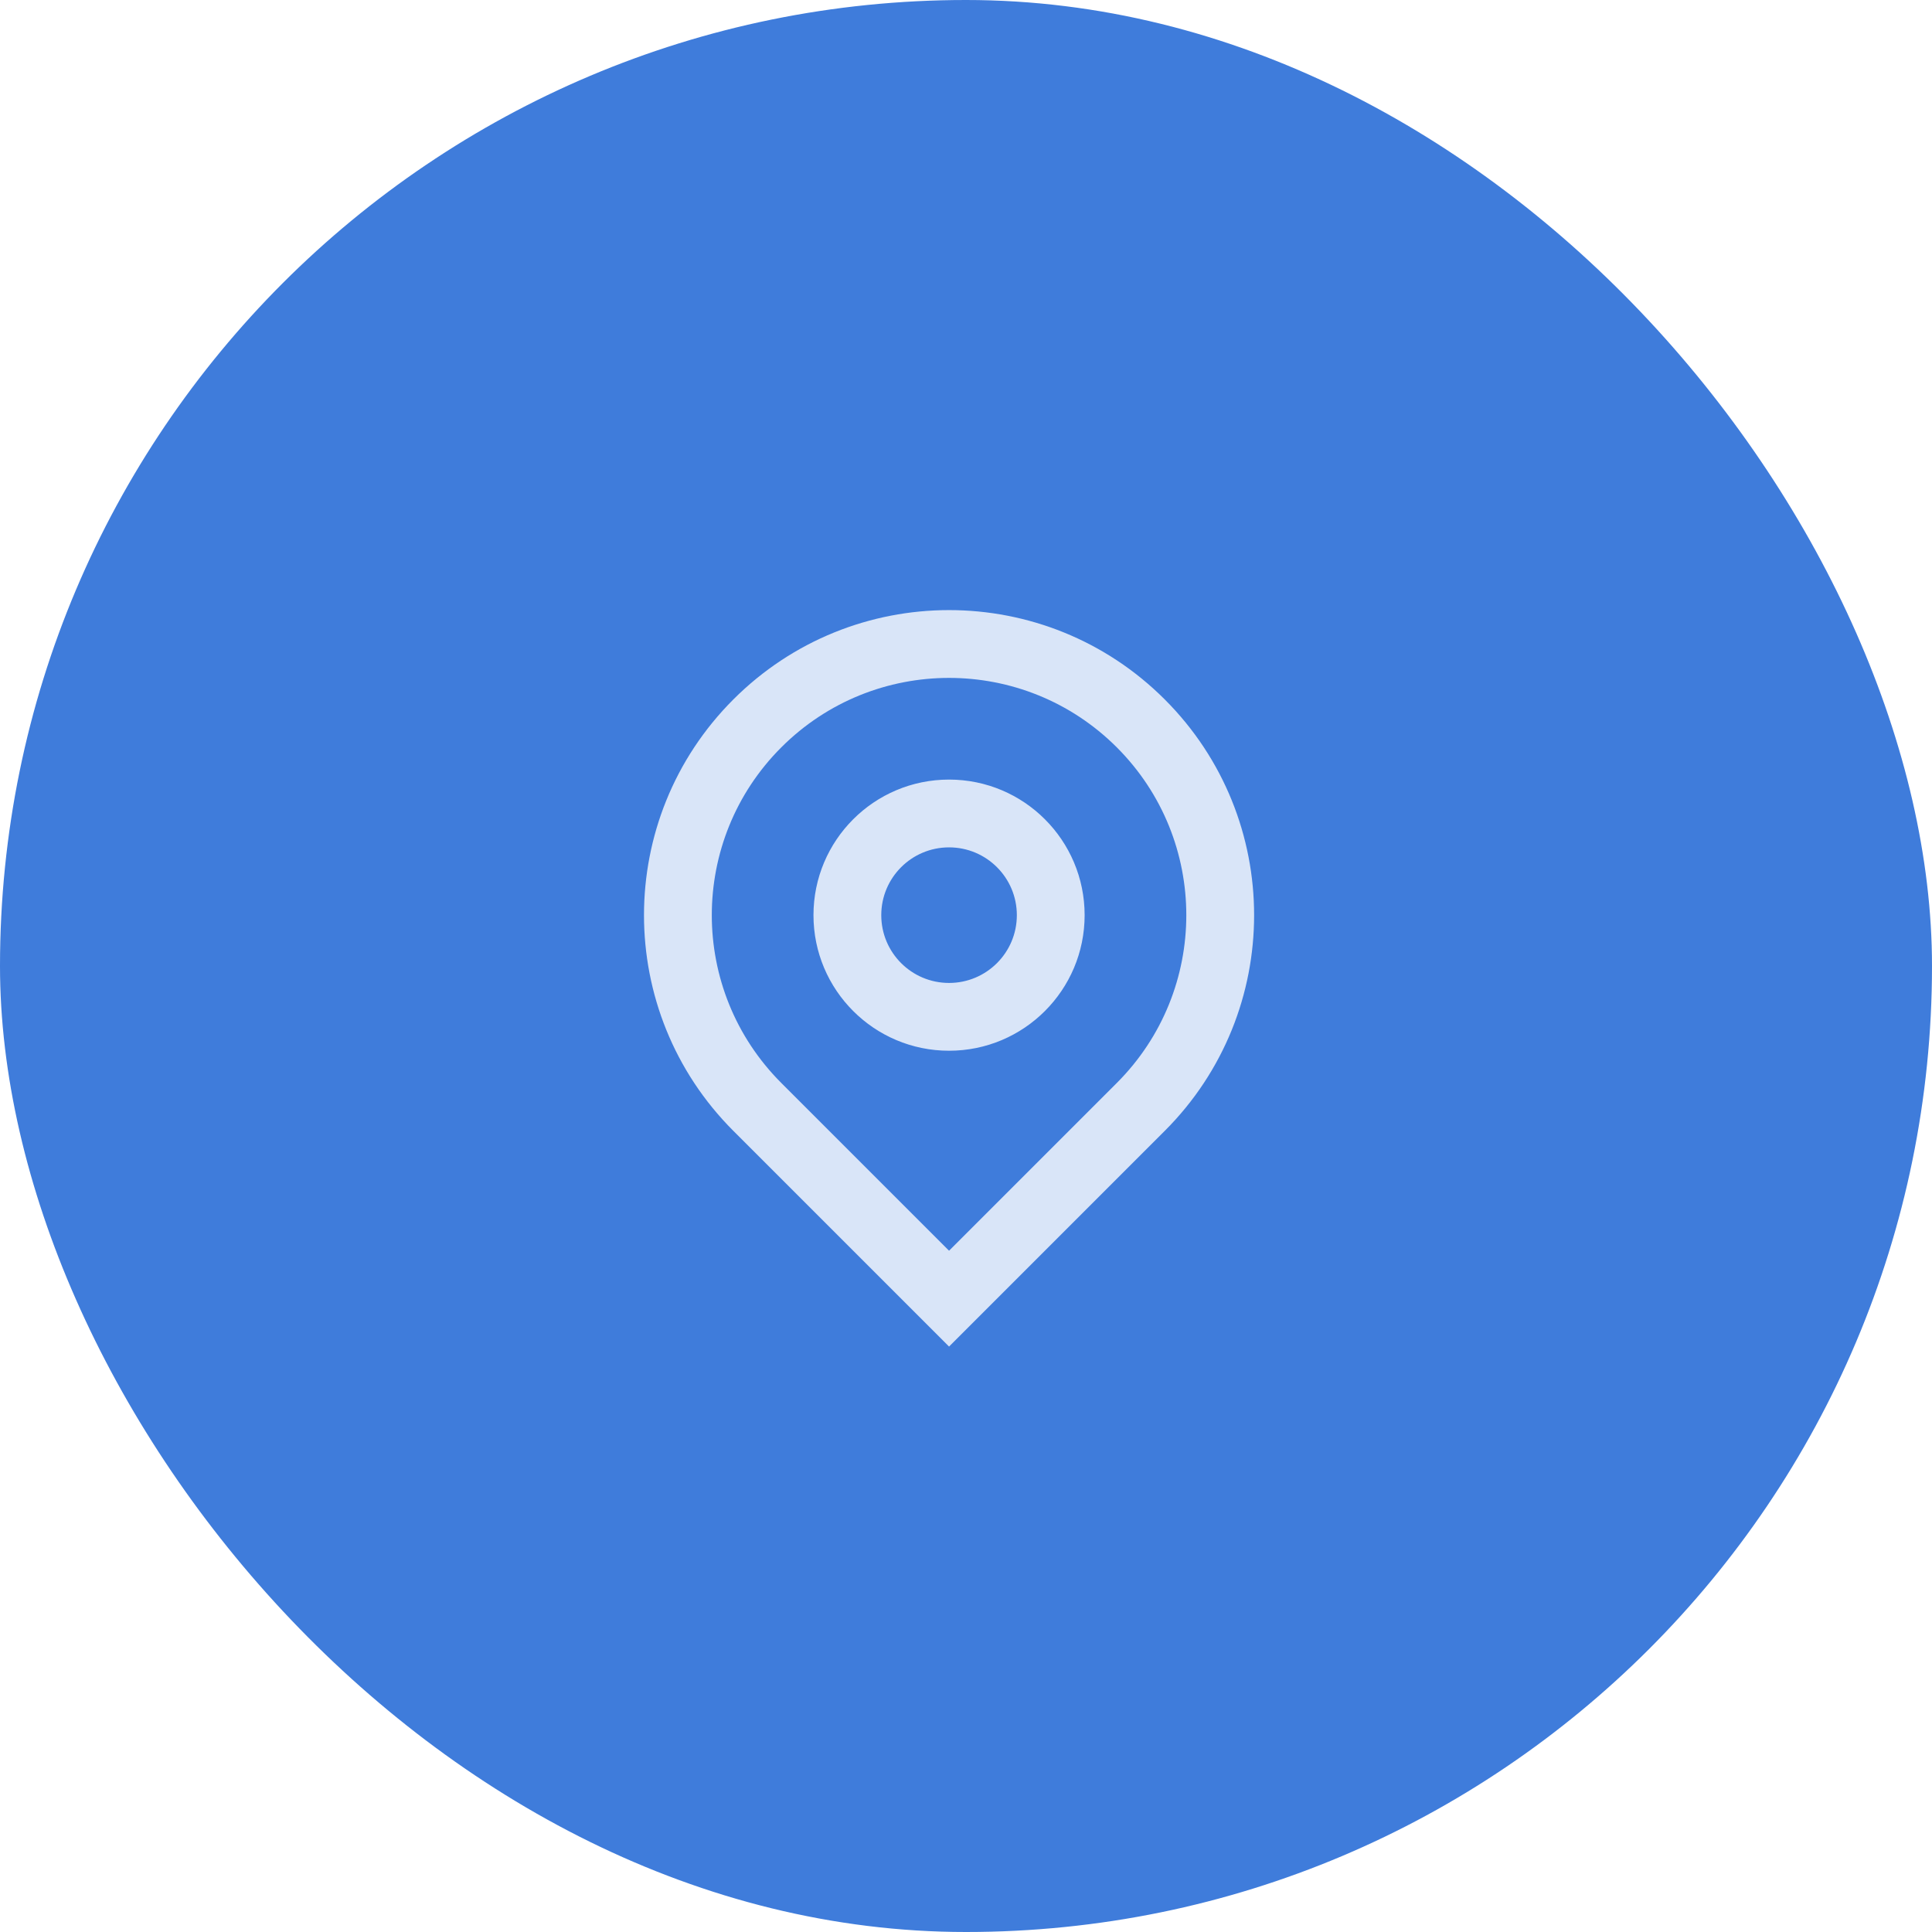 <svg width="57" height="57" viewBox="0 0 57 57" fill="none" xmlns="http://www.w3.org/2000/svg">
<rect width="57" height="57" rx="28.5" fill="#3F7CDB"/>
<path d="M28 36.9L32.95 31.95C35.683 29.216 35.683 24.784 32.95 22.05C30.216 19.317 25.784 19.317 23.05 22.05C20.317 24.784 20.317 29.216 23.05 31.95L28 36.9ZM28 39.728L21.636 33.364C18.121 29.849 18.121 24.151 21.636 20.636C25.151 17.121 30.849 17.121 34.364 20.636C37.879 24.151 37.879 29.849 34.364 33.364L28 39.728ZM28 29C29.105 29 30 28.105 30 27C30 25.895 29.105 25 28 25C26.895 25 26 25.895 26 27C26 28.105 26.895 29 28 29ZM28 31C25.791 31 24 29.209 24 27C24 24.791 25.791 23 28 23C30.209 23 32 24.791 32 27C32 29.209 30.209 31 28 31Z" fill="#D9E5F8"/>
</svg>
